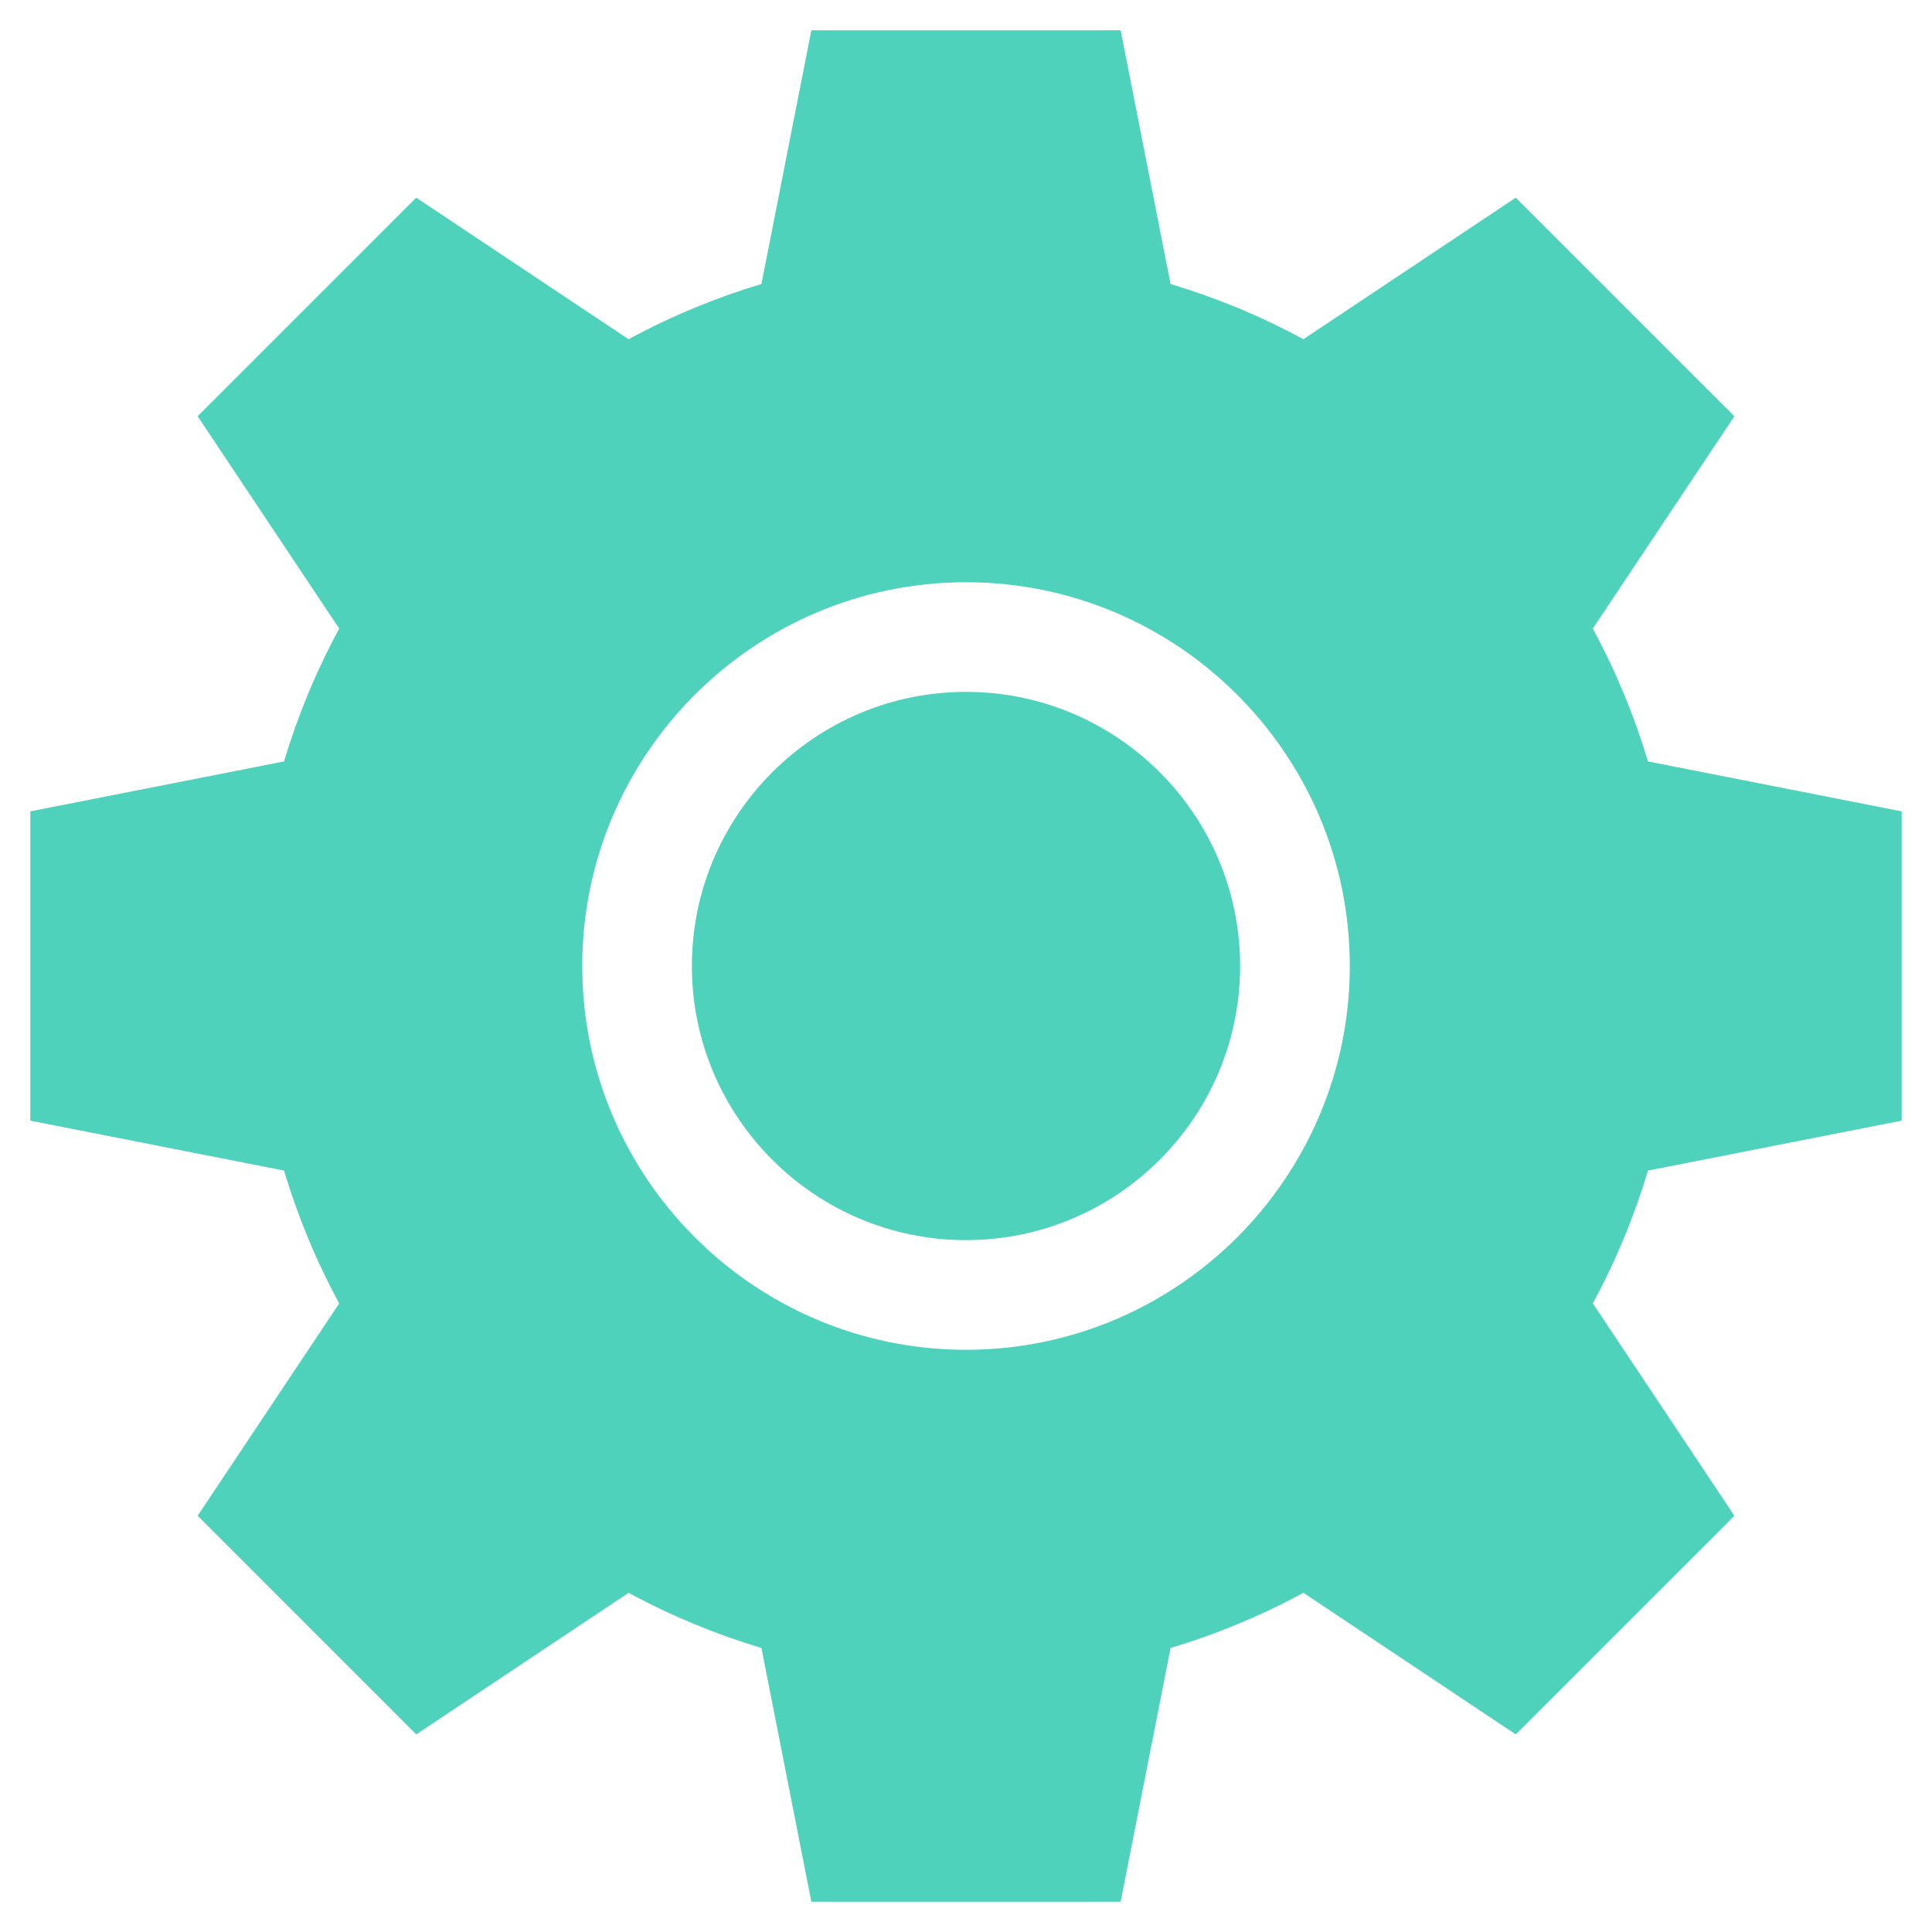 <svg width="52" height="52" viewBox="0 0 52 52" fill="none" xmlns="http://www.w3.org/2000/svg">
<g clip-path="url(#clip0)">
<path d="M26 18.622C21.932 18.622 18.622 21.932 18.622 26C18.622 30.068 21.932 33.378 26 33.378C30.068 33.378 33.378 30.068 33.378 26C33.378 21.932 30.068 18.622 26 18.622Z" fill="#4ED2BB"/>
<path d="M51.184 30.162V21.838L44.356 20.494C43.983 19.253 43.487 18.057 42.87 16.919L46.681 11.203L40.797 5.32L35.081 9.13C33.943 8.513 32.747 8.017 31.506 7.644L30.162 0.816H21.838L20.494 7.644C19.253 8.017 18.057 8.513 16.919 9.13L11.203 5.32L5.32 11.203L9.13 16.919C8.513 18.057 8.017 19.253 7.644 20.494L0.816 21.838V30.162L7.644 31.506C8.017 32.747 8.513 33.943 9.13 35.082L5.32 40.797L11.203 46.681L16.919 42.871C18.057 43.487 19.253 43.983 20.494 44.356L21.838 51.184H30.162L31.506 44.356C32.747 43.983 33.943 43.487 35.082 42.87L40.797 46.681L46.681 40.797L42.871 35.081C43.487 33.943 43.983 32.747 44.356 31.506L51.184 30.162ZM26 36.33C20.305 36.33 15.671 31.695 15.671 26C15.671 20.305 20.305 15.671 26 15.671C31.695 15.671 36.33 20.305 36.33 26C36.33 31.695 31.695 36.33 26 36.33Z" fill="#4ED2BB"/>
</g>
<defs>
<clipPath id="clip0">
<rect width="50.368" height="50.368" fill="white" transform="translate(0.816 0.816)"/>
</clipPath>
</defs>
</svg>
